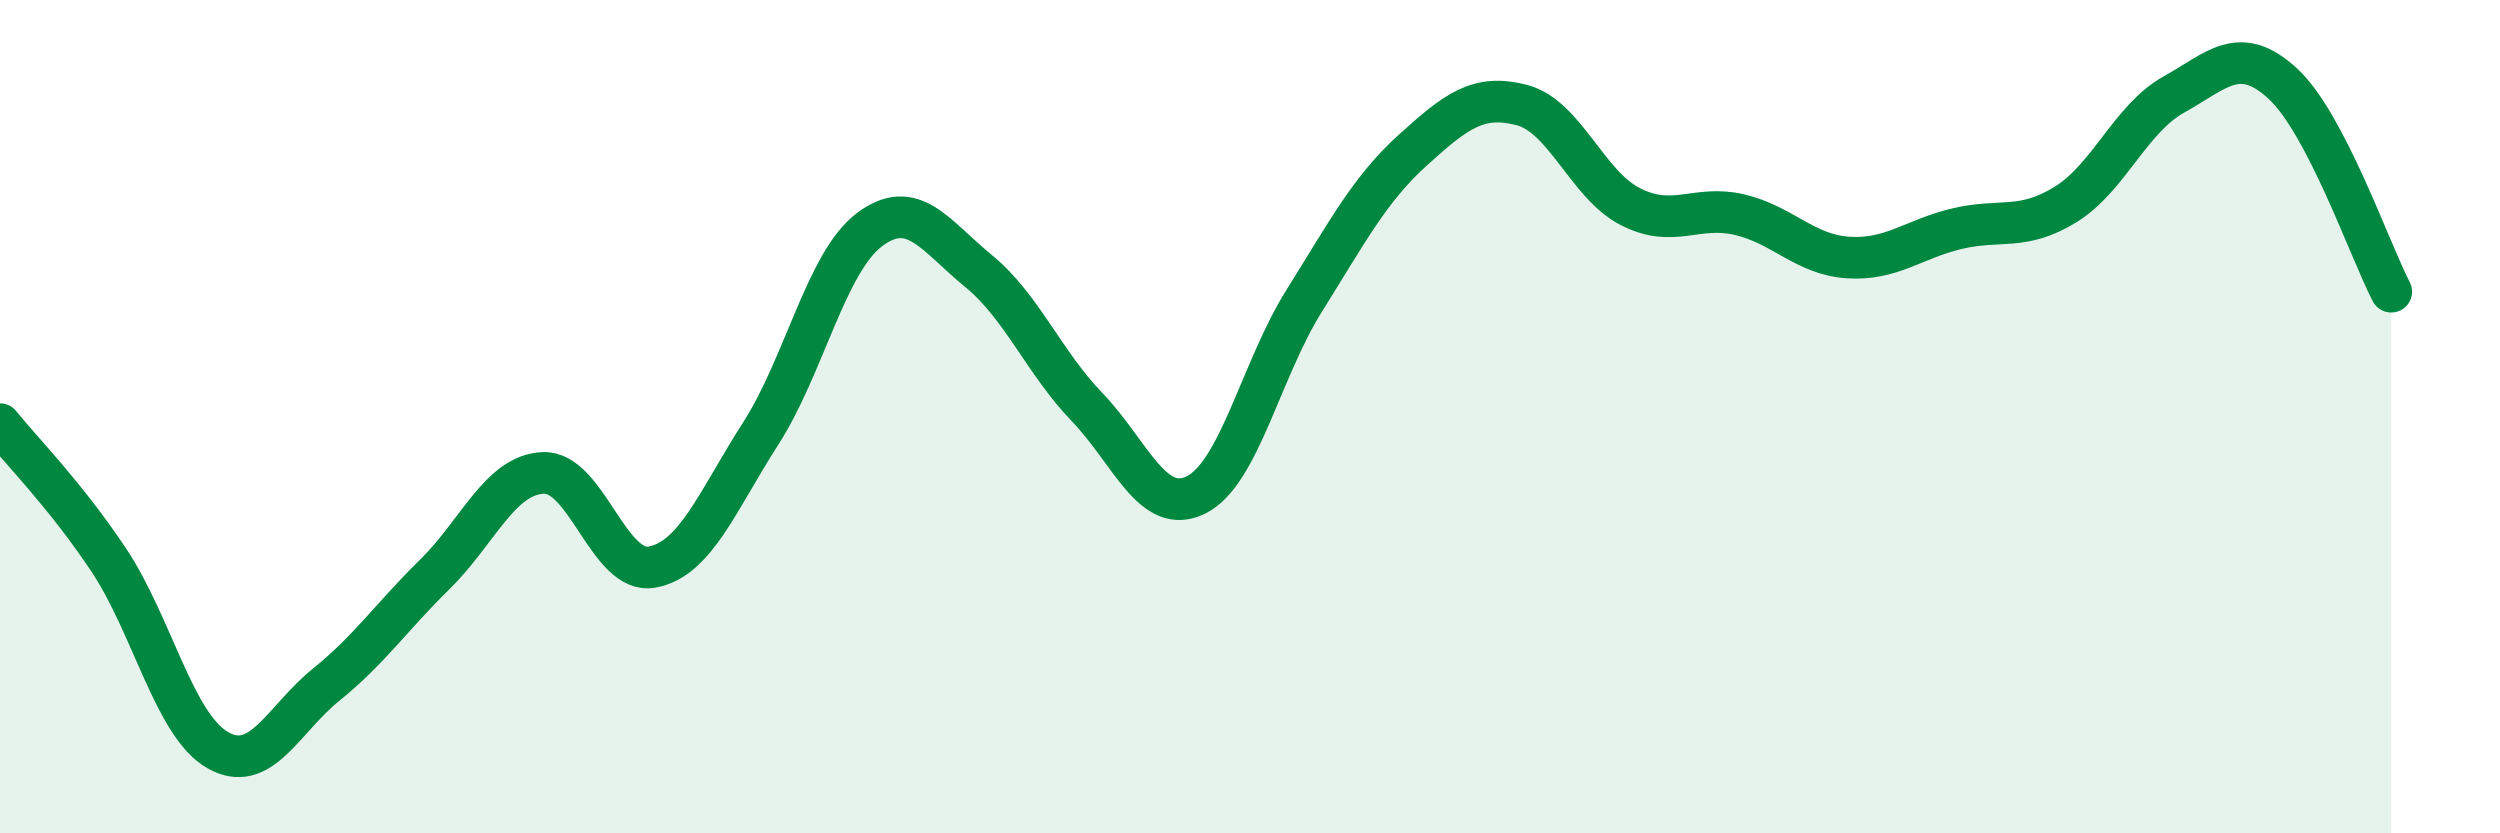 
    <svg width="60" height="20" viewBox="0 0 60 20" xmlns="http://www.w3.org/2000/svg">
      <path
        d="M 0,10.18 C 0.52,10.83 1.57,11.88 2.61,13.44 C 3.65,15 4.18,17.4 5.22,18 C 6.26,18.6 6.79,17.27 7.83,16.43 C 8.87,15.59 9.39,14.81 10.43,13.79 C 11.47,12.77 12,11.39 13.04,11.35 C 14.08,11.31 14.61,13.8 15.65,13.61 C 16.69,13.42 17.22,12.02 18.26,10.4 C 19.3,8.78 19.83,6.29 20.87,5.51 C 21.91,4.73 22.44,5.65 23.48,6.5 C 24.52,7.35 25.05,8.69 26.09,9.77 C 27.13,10.85 27.66,12.39 28.7,11.88 C 29.74,11.37 30.26,8.88 31.3,7.22 C 32.34,5.56 32.87,4.54 33.91,3.6 C 34.95,2.66 35.48,2.25 36.52,2.52 C 37.56,2.79 38.09,4.43 39.13,4.96 C 40.17,5.49 40.7,4.91 41.74,5.15 C 42.78,5.39 43.31,6.11 44.35,6.18 C 45.39,6.25 45.92,5.74 46.96,5.49 C 48,5.24 48.53,5.55 49.57,4.91 C 50.61,4.27 51.13,2.85 52.17,2.27 C 53.21,1.69 53.74,1.05 54.78,2 C 55.82,2.95 56.87,6 57.39,7L57.39 20L0 20Z"
        fill="#008740"
        opacity="0.1"
        stroke-linecap="round"
        stroke-linejoin="round"
      />
      <path
        d="M 0,10.18 C 0.52,10.83 1.57,11.88 2.61,13.44 C 3.65,15 4.18,17.4 5.22,18 C 6.26,18.6 6.79,17.27 7.83,16.43 C 8.87,15.59 9.39,14.81 10.43,13.79 C 11.47,12.77 12,11.39 13.04,11.35 C 14.08,11.31 14.61,13.8 15.65,13.61 C 16.69,13.42 17.22,12.02 18.26,10.4 C 19.3,8.78 19.83,6.29 20.87,5.51 C 21.91,4.73 22.44,5.65 23.48,6.5 C 24.52,7.35 25.05,8.69 26.09,9.77 C 27.13,10.85 27.66,12.39 28.7,11.88 C 29.74,11.37 30.26,8.88 31.3,7.22 C 32.34,5.56 32.87,4.54 33.91,3.6 C 34.95,2.66 35.48,2.25 36.52,2.52 C 37.56,2.79 38.09,4.43 39.13,4.96 C 40.17,5.49 40.7,4.91 41.74,5.15 C 42.78,5.39 43.31,6.11 44.35,6.18 C 45.39,6.25 45.92,5.74 46.96,5.49 C 48,5.24 48.53,5.55 49.57,4.91 C 50.61,4.27 51.13,2.85 52.17,2.27 C 53.21,1.69 53.74,1.05 54.78,2 C 55.82,2.95 56.87,6 57.39,7"
        stroke="#008740"
        stroke-width="1"
        fill="none"
        stroke-linecap="round"
        stroke-linejoin="round"
      />
    </svg>
  